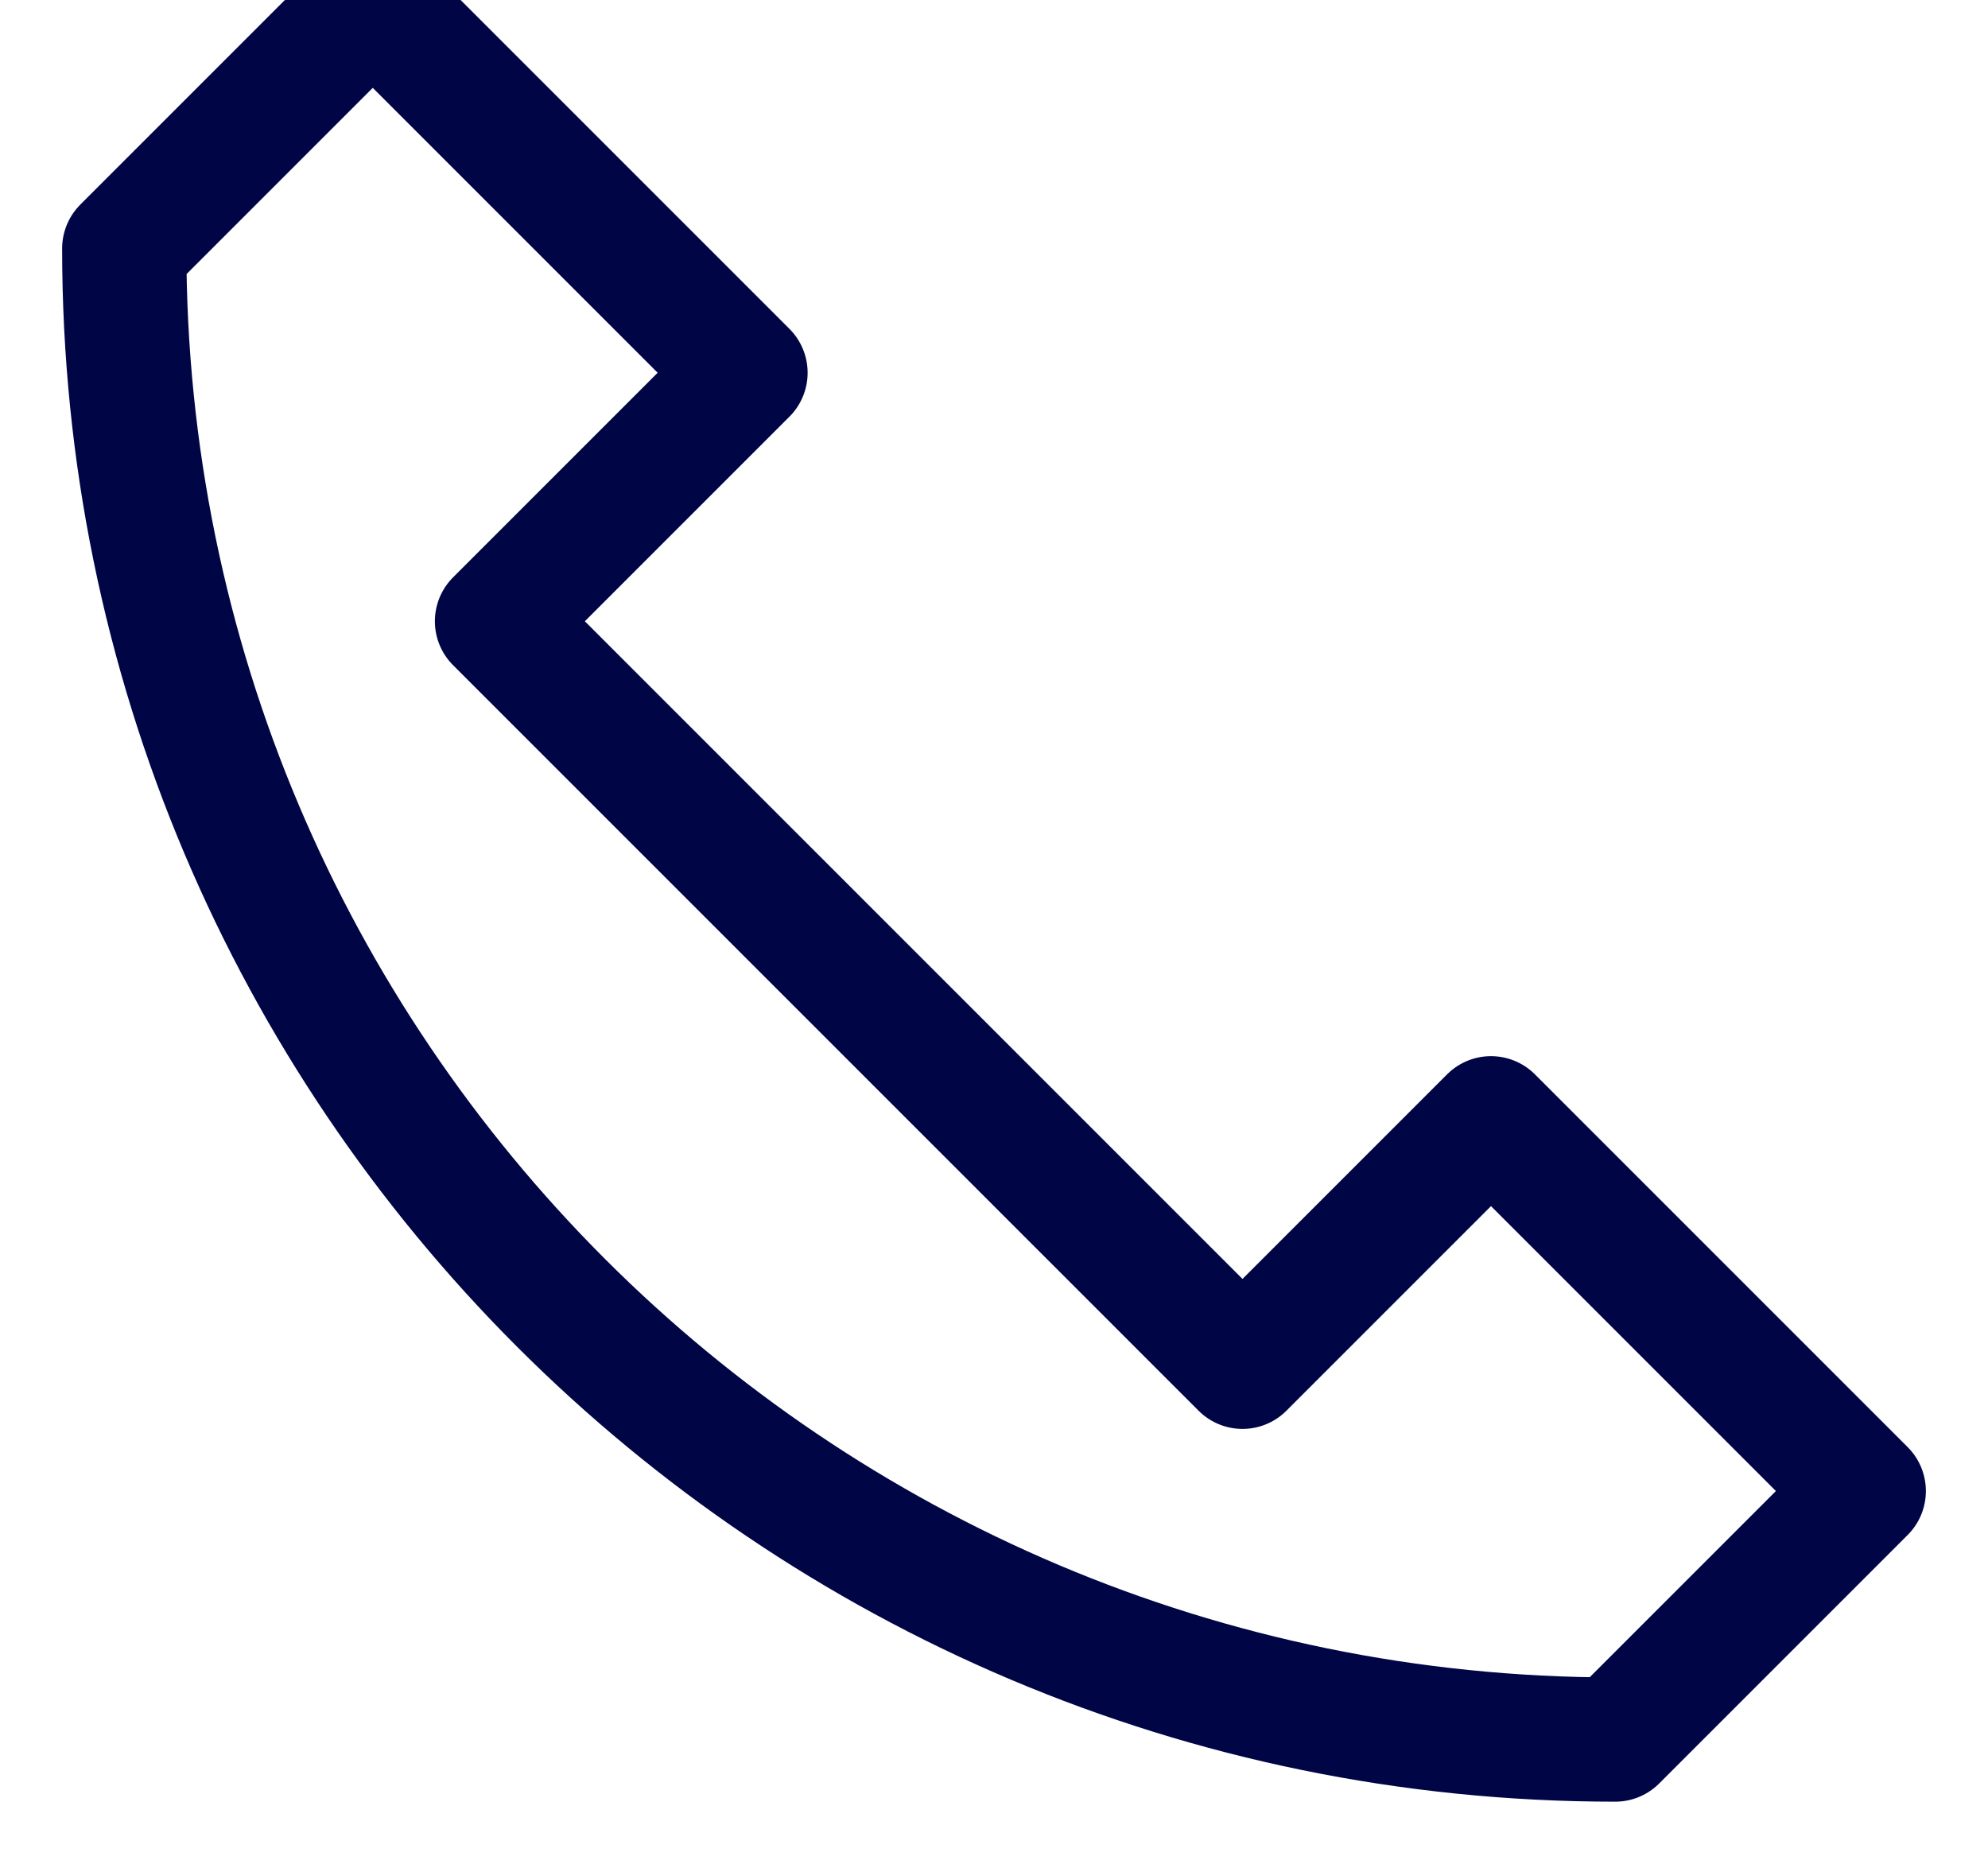 <svg xmlns="http://www.w3.org/2000/svg" width="16" height="15" viewBox="0 0 16 15">
    <path fill="none" fill-rule="evenodd" stroke="#000645" stroke-linecap="round" stroke-linejoin="round" d="M12 9l-2 2-6-6 2-2-3-3-2 2c0 6.627 5.373 12 12 12l2-2-3-3z"/>
</svg>

